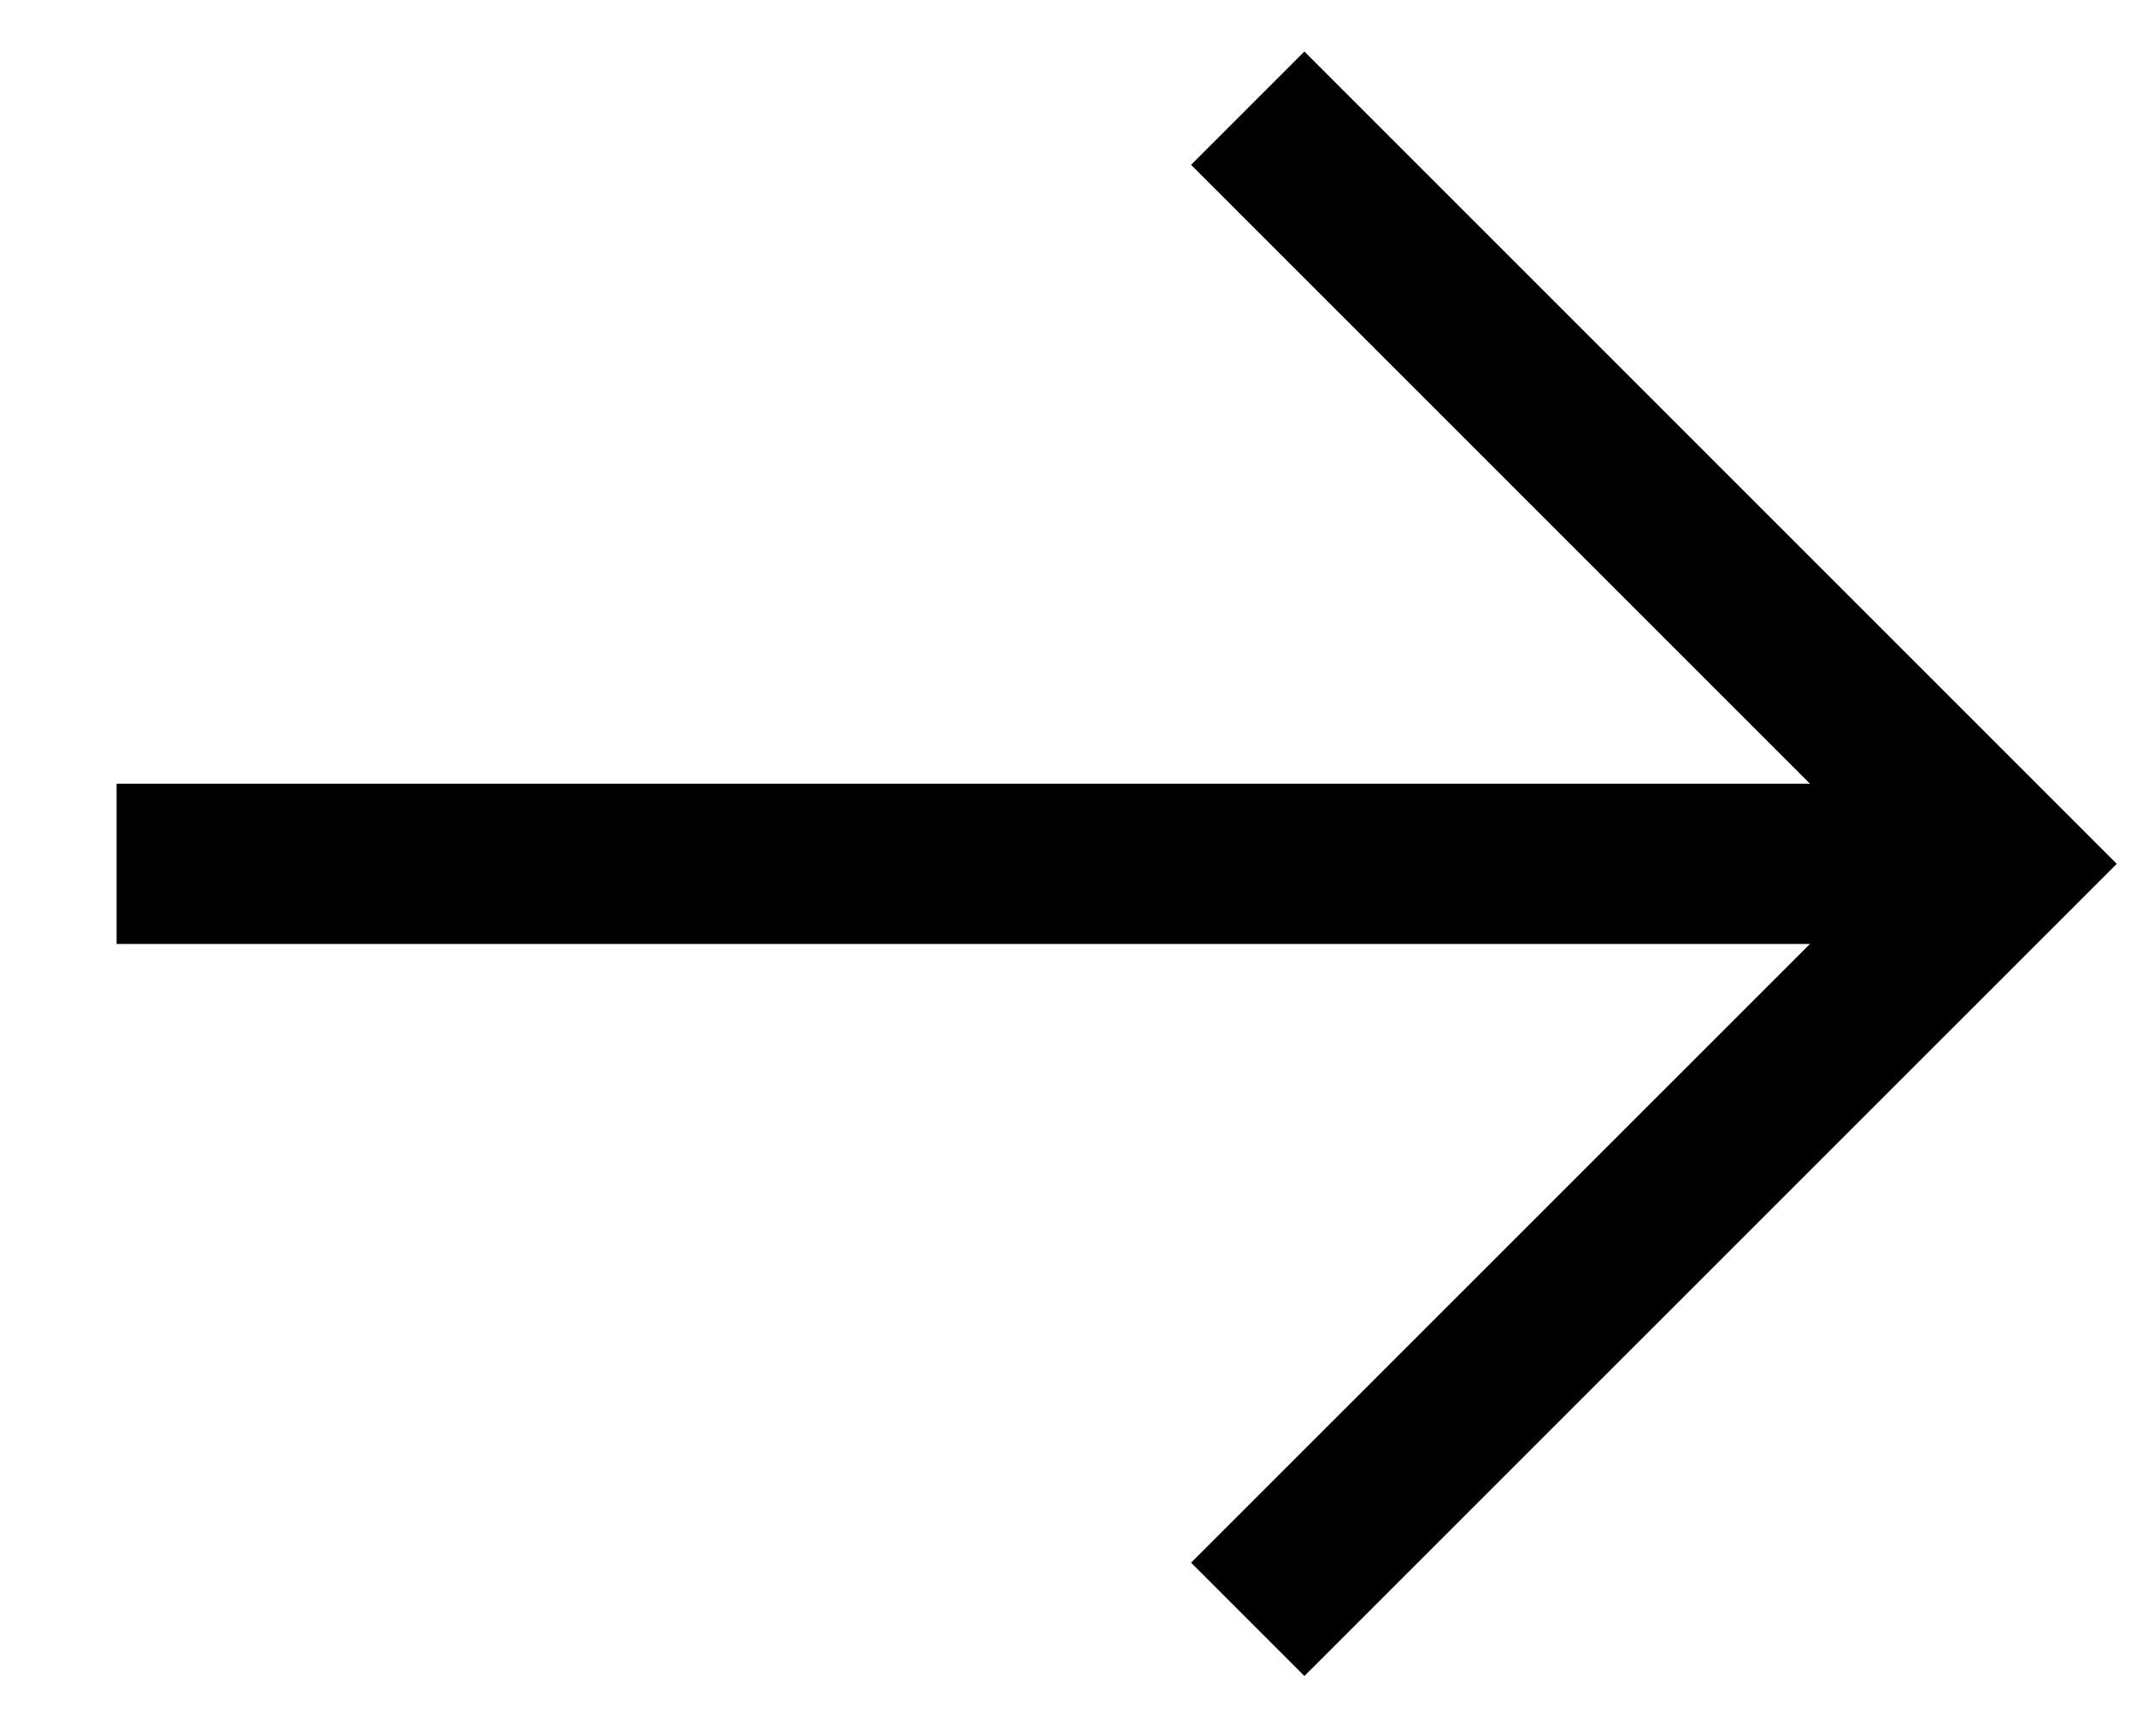 <svg width="16" height="13" viewBox="0 0 16 13" fill="none" xmlns="http://www.w3.org/2000/svg">
<path d="M9.342 0.81L15 6.468L9.342 12.125" stroke="black" stroke-width="1.2"/>
<path d="M14.989 6.468L0.873 6.468" stroke="black" stroke-width="1.2"/>
</svg>
